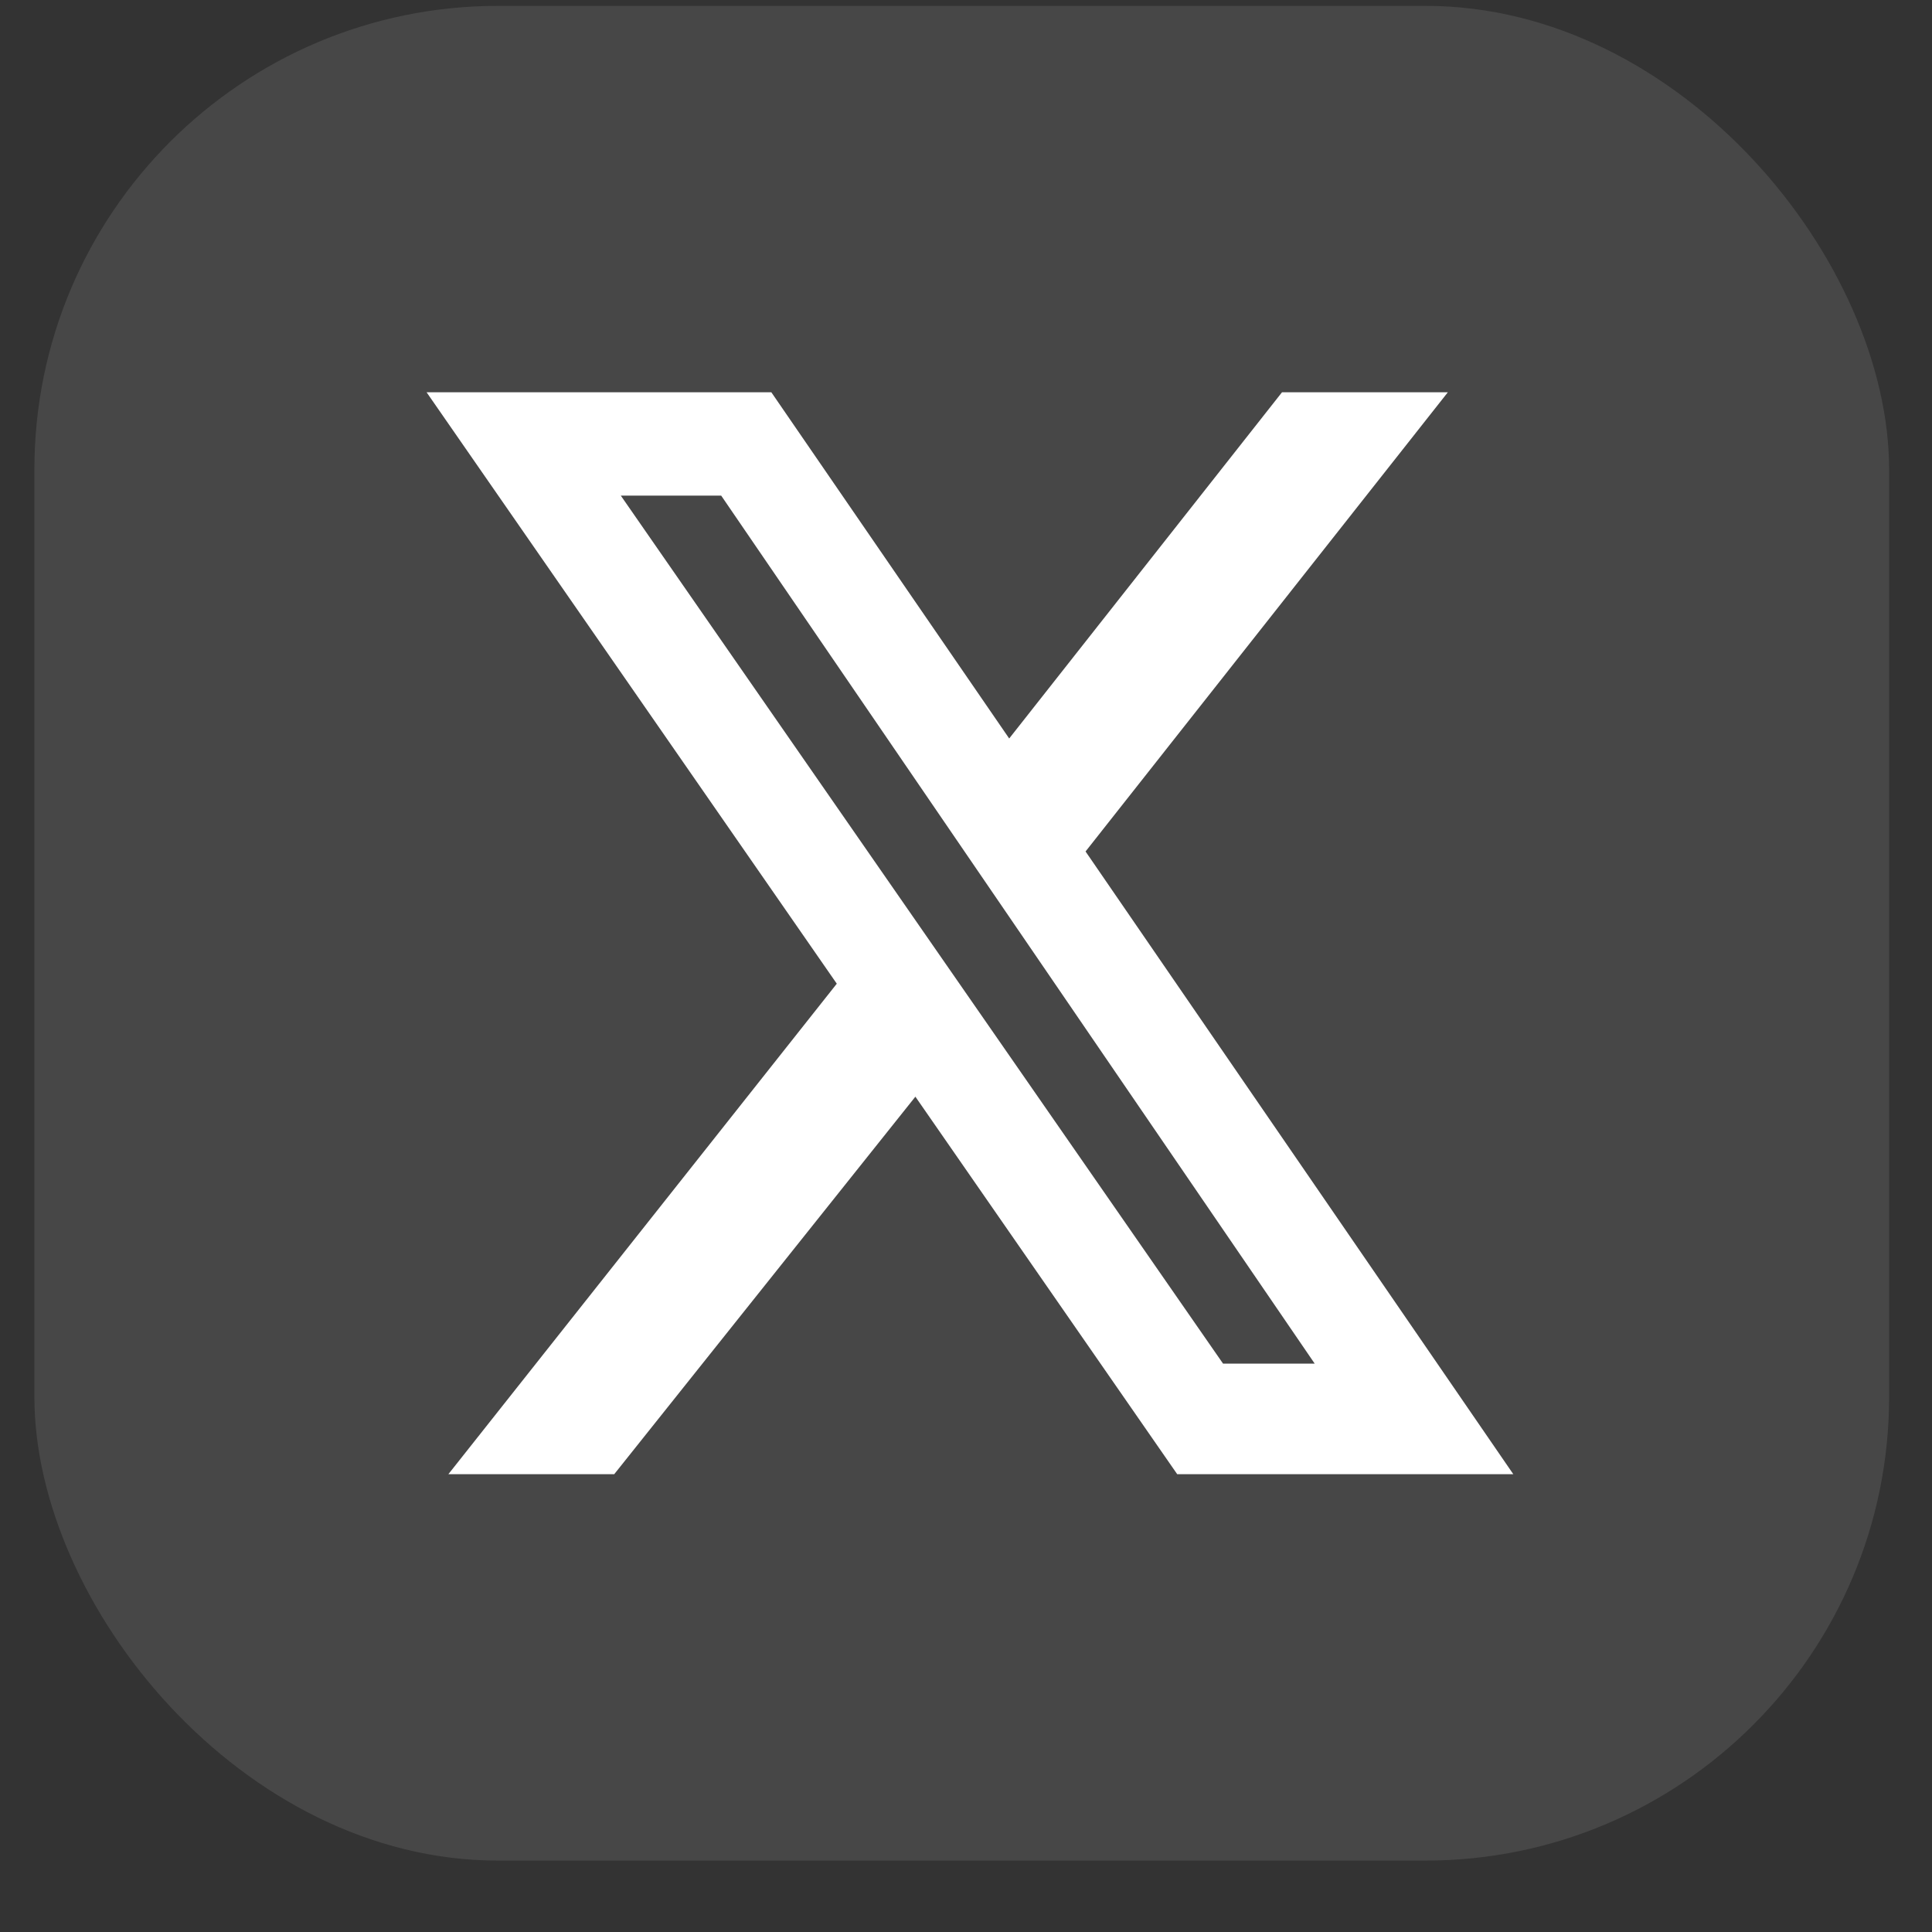 <svg width="25" height="25" viewBox="0 0 25 25" fill="none" xmlns="http://www.w3.org/2000/svg">
<rect x="0" y="0" width="25" height="25" fill="#333333" stroke="none"/>
<rect x="0.445" y="0.076" width="24" height="24" rx="6" fill="white" fill-opacity="0.1"/>
<g clip-path="url(#clip0_18_2007)">
<path d="M16.589 5.076H18.735L14.047 11.018L19.582 19.076H15.233L11.845 14.191L7.948 19.076H5.802L10.828 12.729L5.52 5.076H9.981L13.059 9.556L16.589 5.076ZM15.826 17.645H17.012L9.332 6.413H8.033L15.826 17.645Z" fill="white"/>
</g>
<defs>
<clipPath id="clip0_18_2007">
<rect width="14.062" height="14" fill="white" transform="translate(5.52 5.076)"/>
</clipPath>
</defs>
</svg>
